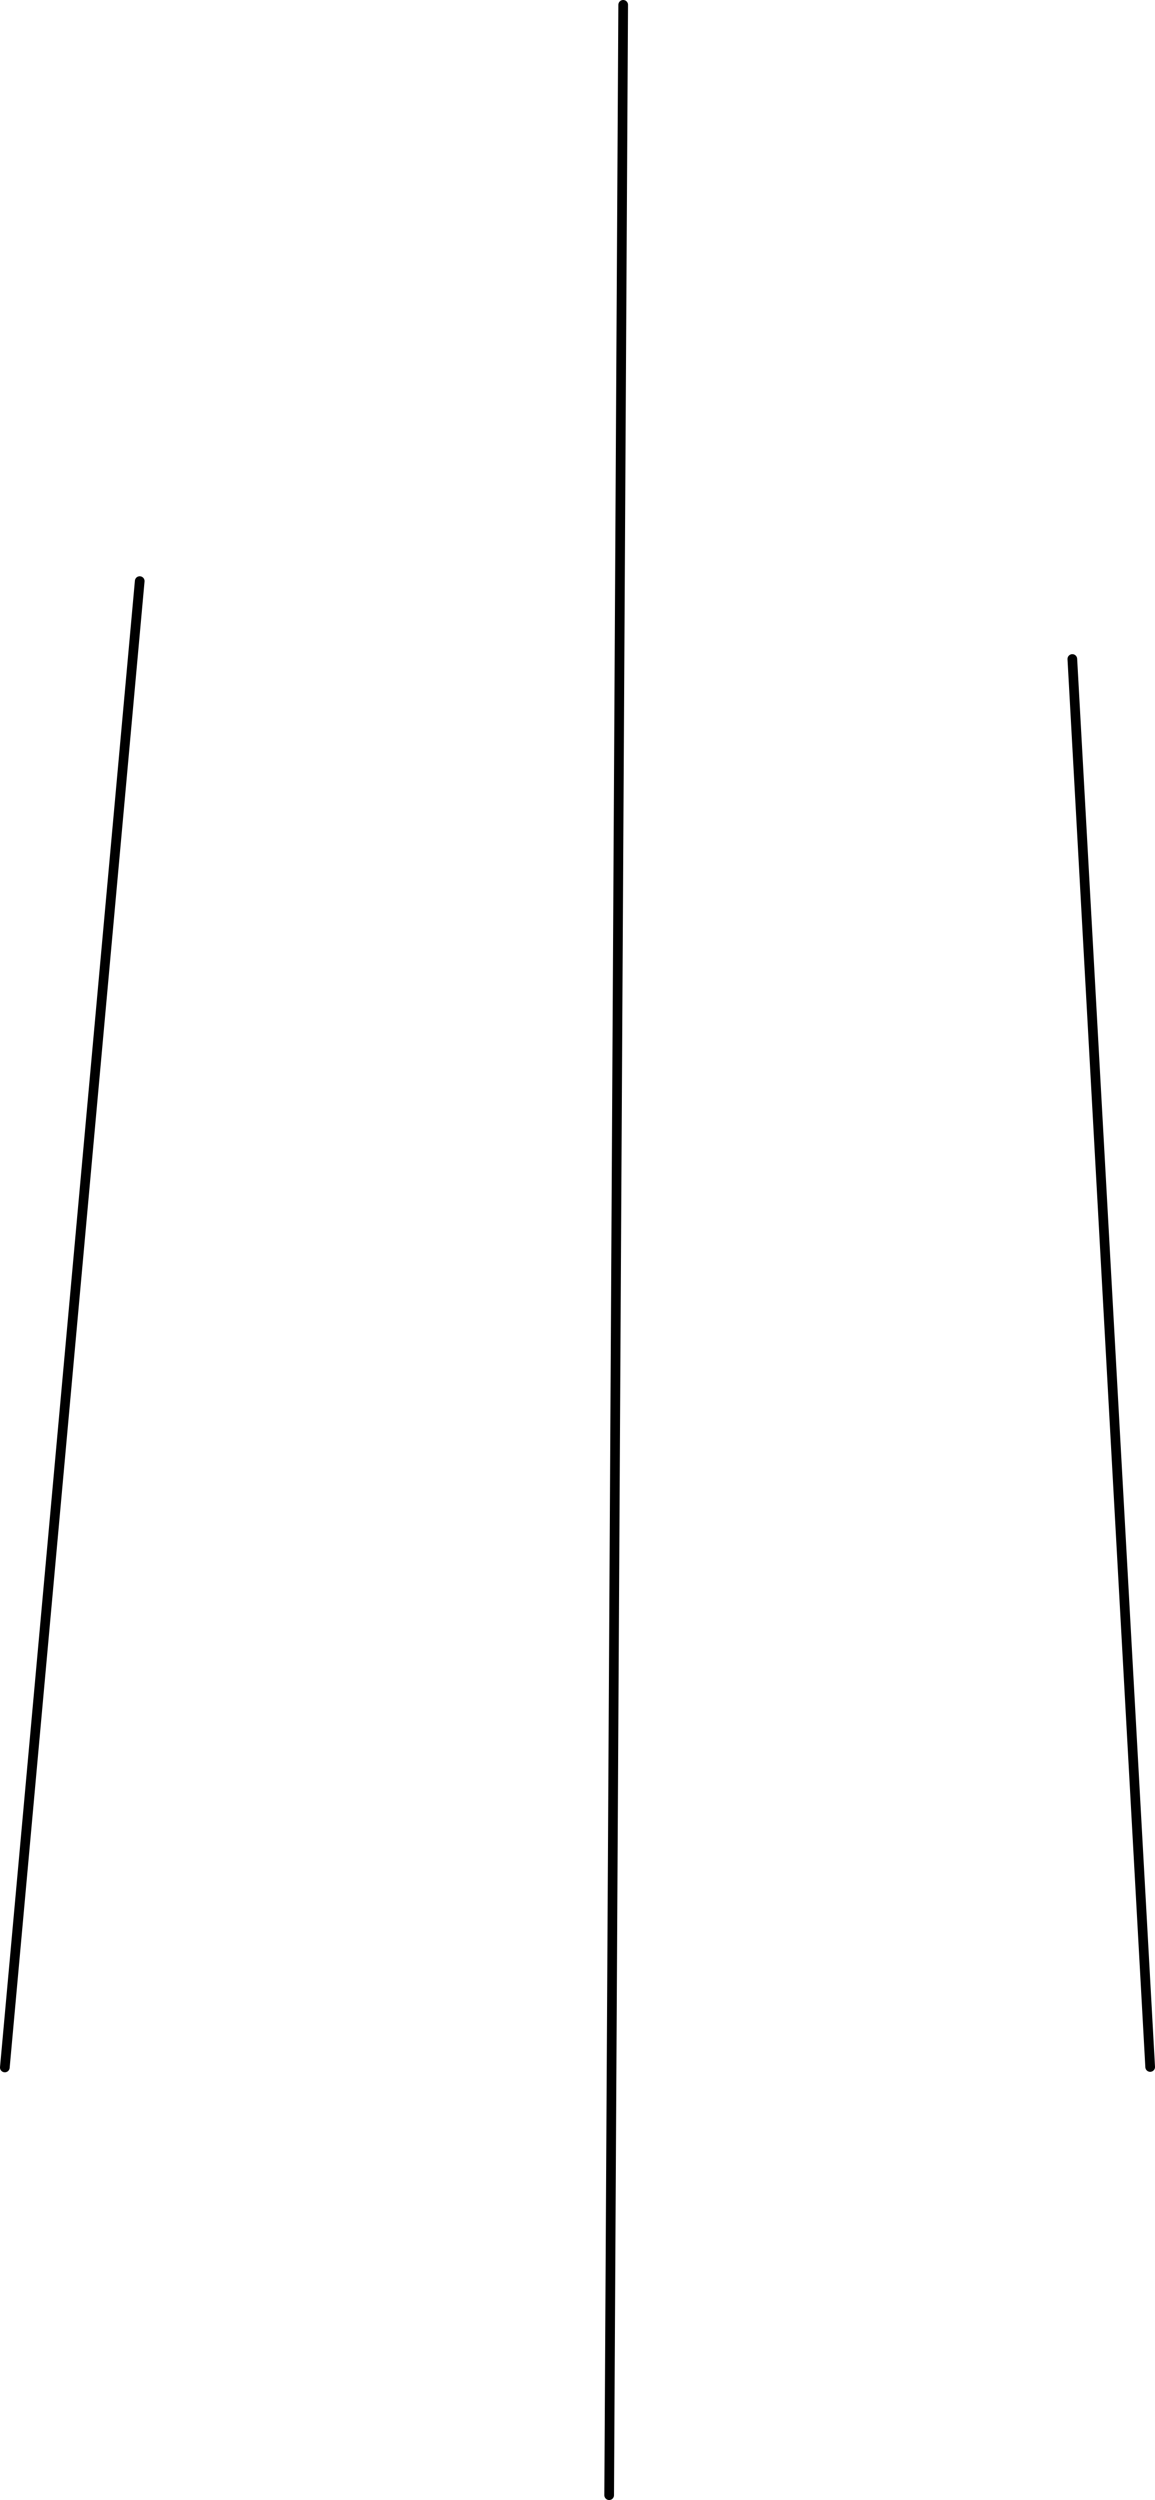 <?xml version="1.0" encoding="UTF-8" standalone="no"?>
<svg xmlns:xlink="http://www.w3.org/1999/xlink" height="258.35px" width="119.45px" xmlns="http://www.w3.org/2000/svg">
  <g transform="matrix(1.0, 0.0, 0.0, 1.0, 31.25, -82.7)">
    <path d="M79.65 150.8 L87.7 296.3 M-16.8 142.75 L-30.75 296.35" fill="none" stroke="#000000" stroke-linecap="round" stroke-linejoin="round" stroke-width="1.0"/>
    <path d="M33.2 83.2 L31.75 340.55" fill="none" stroke="#000000" stroke-linecap="round" stroke-linejoin="round" stroke-width="1.0"/>
  </g>
</svg>
